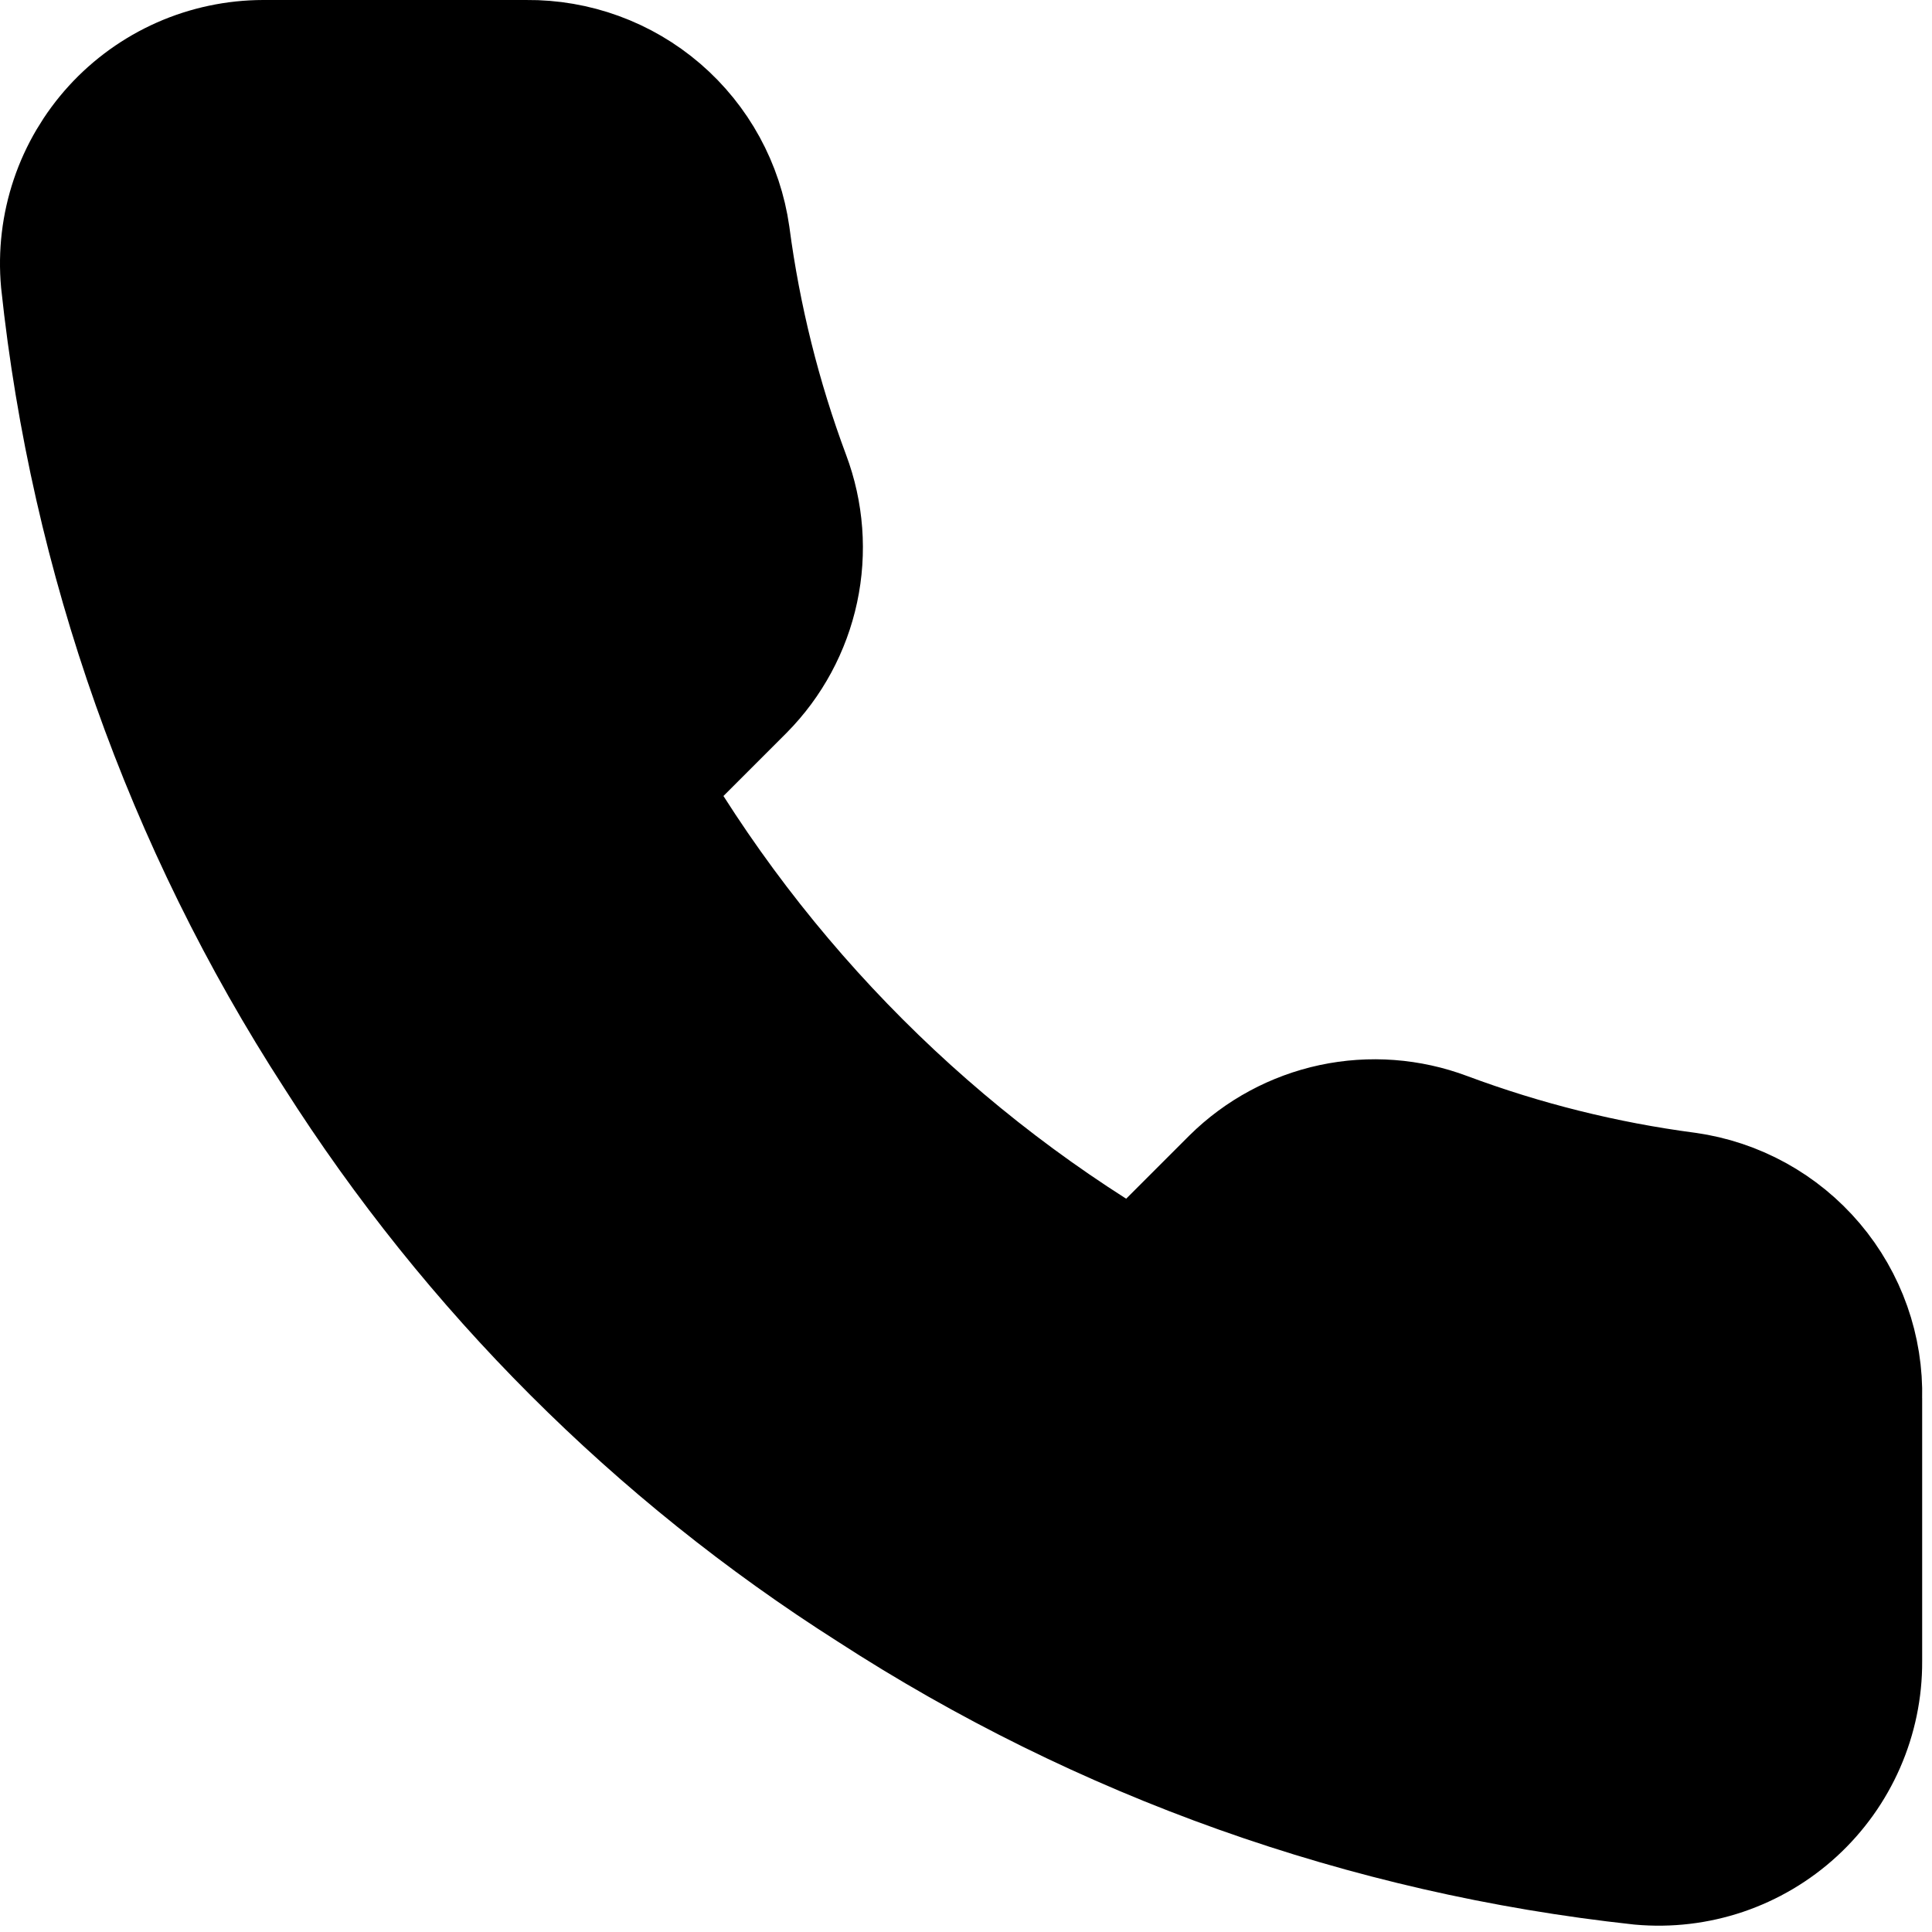 <svg width="44" height="44" viewBox="0 0 44 44" fill="none" xmlns="http://www.w3.org/2000/svg">
<path d="M41.776 31.84V37.84C41.779 38.397 41.664 38.949 41.441 39.459C41.218 39.969 40.891 40.427 40.48 40.804C40.07 41.181 39.585 41.467 39.058 41.646C38.53 41.824 37.971 41.89 37.416 41.84C31.262 41.172 25.35 39.069 20.156 35.7C15.324 32.63 11.227 28.532 8.156 23.7C4.776 18.483 2.673 12.542 2.016 6.36C1.966 5.807 2.032 5.25 2.209 4.723C2.386 4.197 2.671 3.714 3.046 3.303C3.42 2.893 3.876 2.566 4.384 2.341C4.892 2.117 5.441 2.001 5.996 2H11.996C12.967 1.991 13.908 2.334 14.644 2.967C15.38 3.6 15.86 4.479 15.996 5.44C16.25 7.36 16.719 9.246 17.396 11.06C17.665 11.776 17.724 12.554 17.564 13.302C17.404 14.05 17.034 14.736 16.496 15.28L13.956 17.82C16.803 22.827 20.949 26.973 25.956 29.82L28.496 27.28C29.04 26.742 29.727 26.372 30.474 26.212C31.222 26.053 32 26.111 32.716 26.38C34.531 27.057 36.416 27.527 38.336 27.78C39.308 27.917 40.195 28.407 40.829 29.155C41.464 29.904 41.801 30.859 41.776 31.84Z" fill="black" stroke="black" stroke-width="4" stroke-linecap="round" stroke-linejoin="round"/>
</svg>
